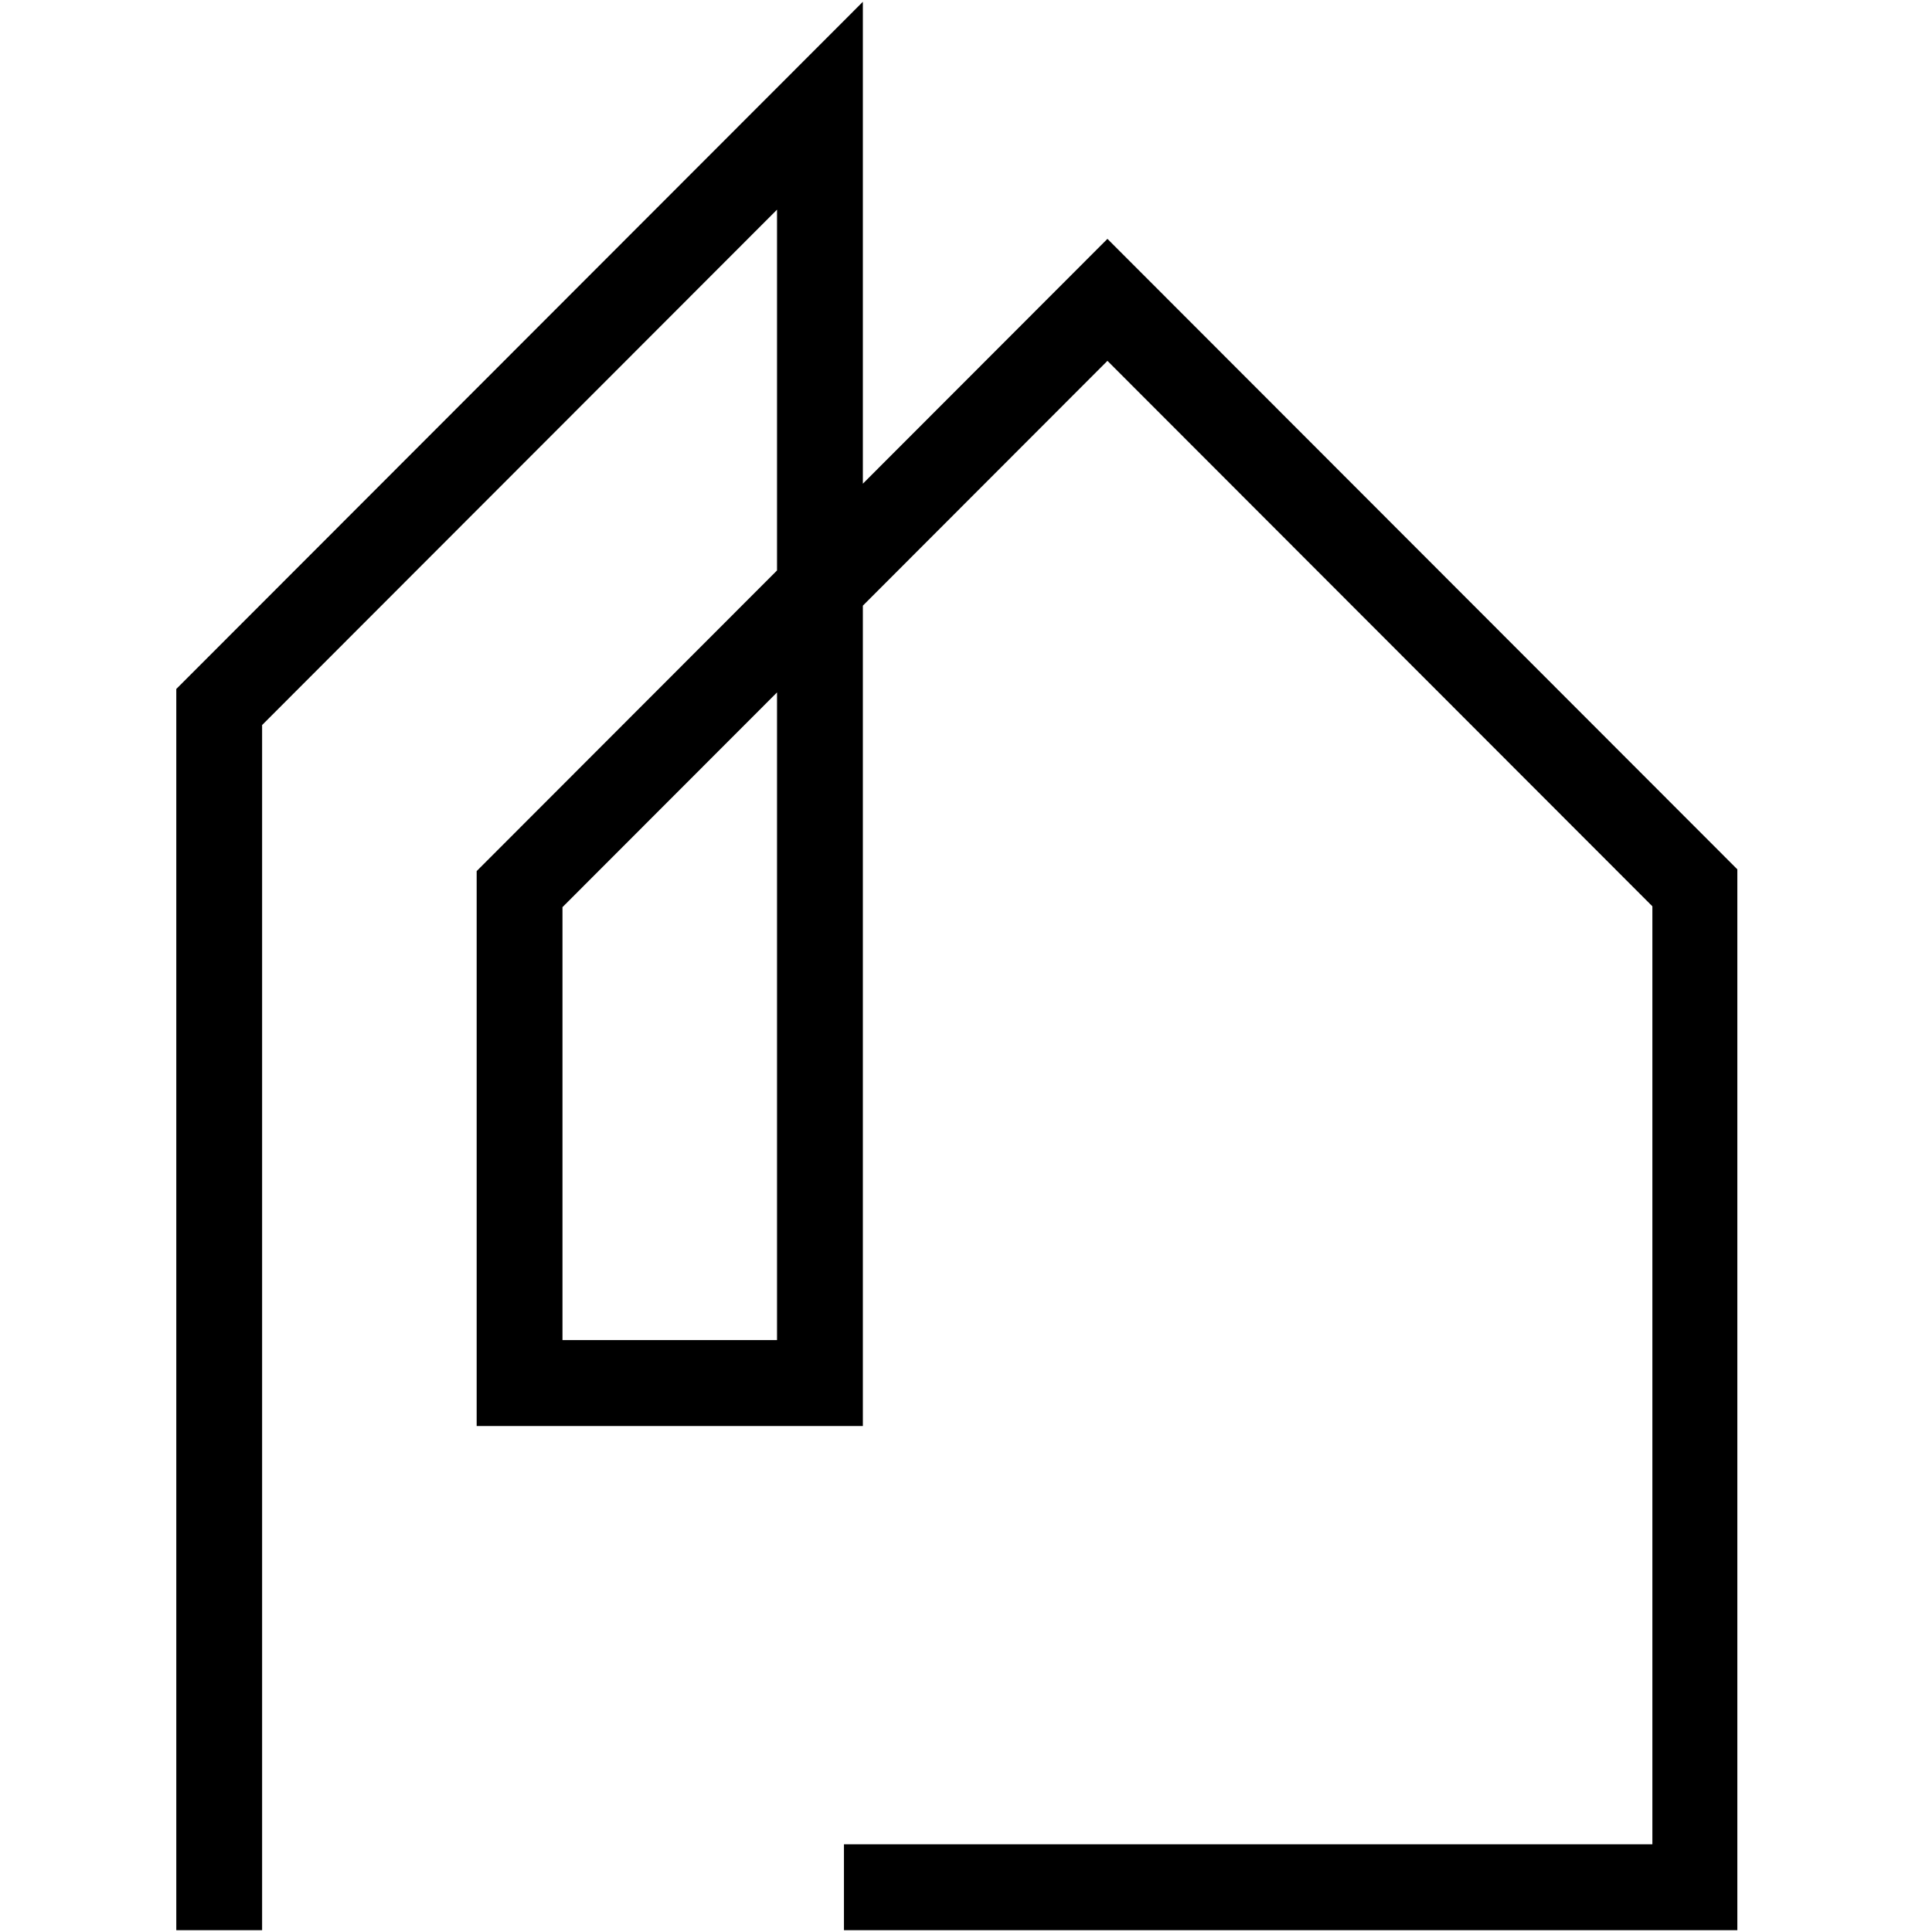 <svg xmlns="http://www.w3.org/2000/svg" xmlns:xlink="http://www.w3.org/1999/xlink" width="500" zoomAndPan="magnify" viewBox="0 0 375 375" height="500" preserveAspectRatio="xMidYMid meet" version="1.0"><defs><clipPath id="6bb6d4e1d0"><path d="M 34.219 0 L 337.219 0 L 337.219 375 L 34.219 375 Z M 34.219 0 " clip-rule="nonzero"/></clipPath></defs><g clip-path="url(#6bb6d4e1d0)"><path fill="#000000" d="M 337.219 374.652 L 163.812 374.652 L 163.812 357.98 L 320.727 357.98 L 320.727 175.914 L 214.953 70.039 L 167.48 117.559 L 167.48 276.785 L 92.52 276.785 L 92.52 169.078 L 150.82 110.723 L 150.82 40.695 L 50.875 140.73 L 50.875 374.652 L 34.219 374.652 L 34.219 133.73 L 167.48 0.348 L 167.48 93.883 L 214.953 46.363 L 337.219 168.742 Z M 109.176 260.109 L 150.82 260.109 L 150.82 134.398 L 109.176 176.078 Z M 109.176 260.109 " fill-opacity="1" fill-rule="nonzero"/></g></svg>